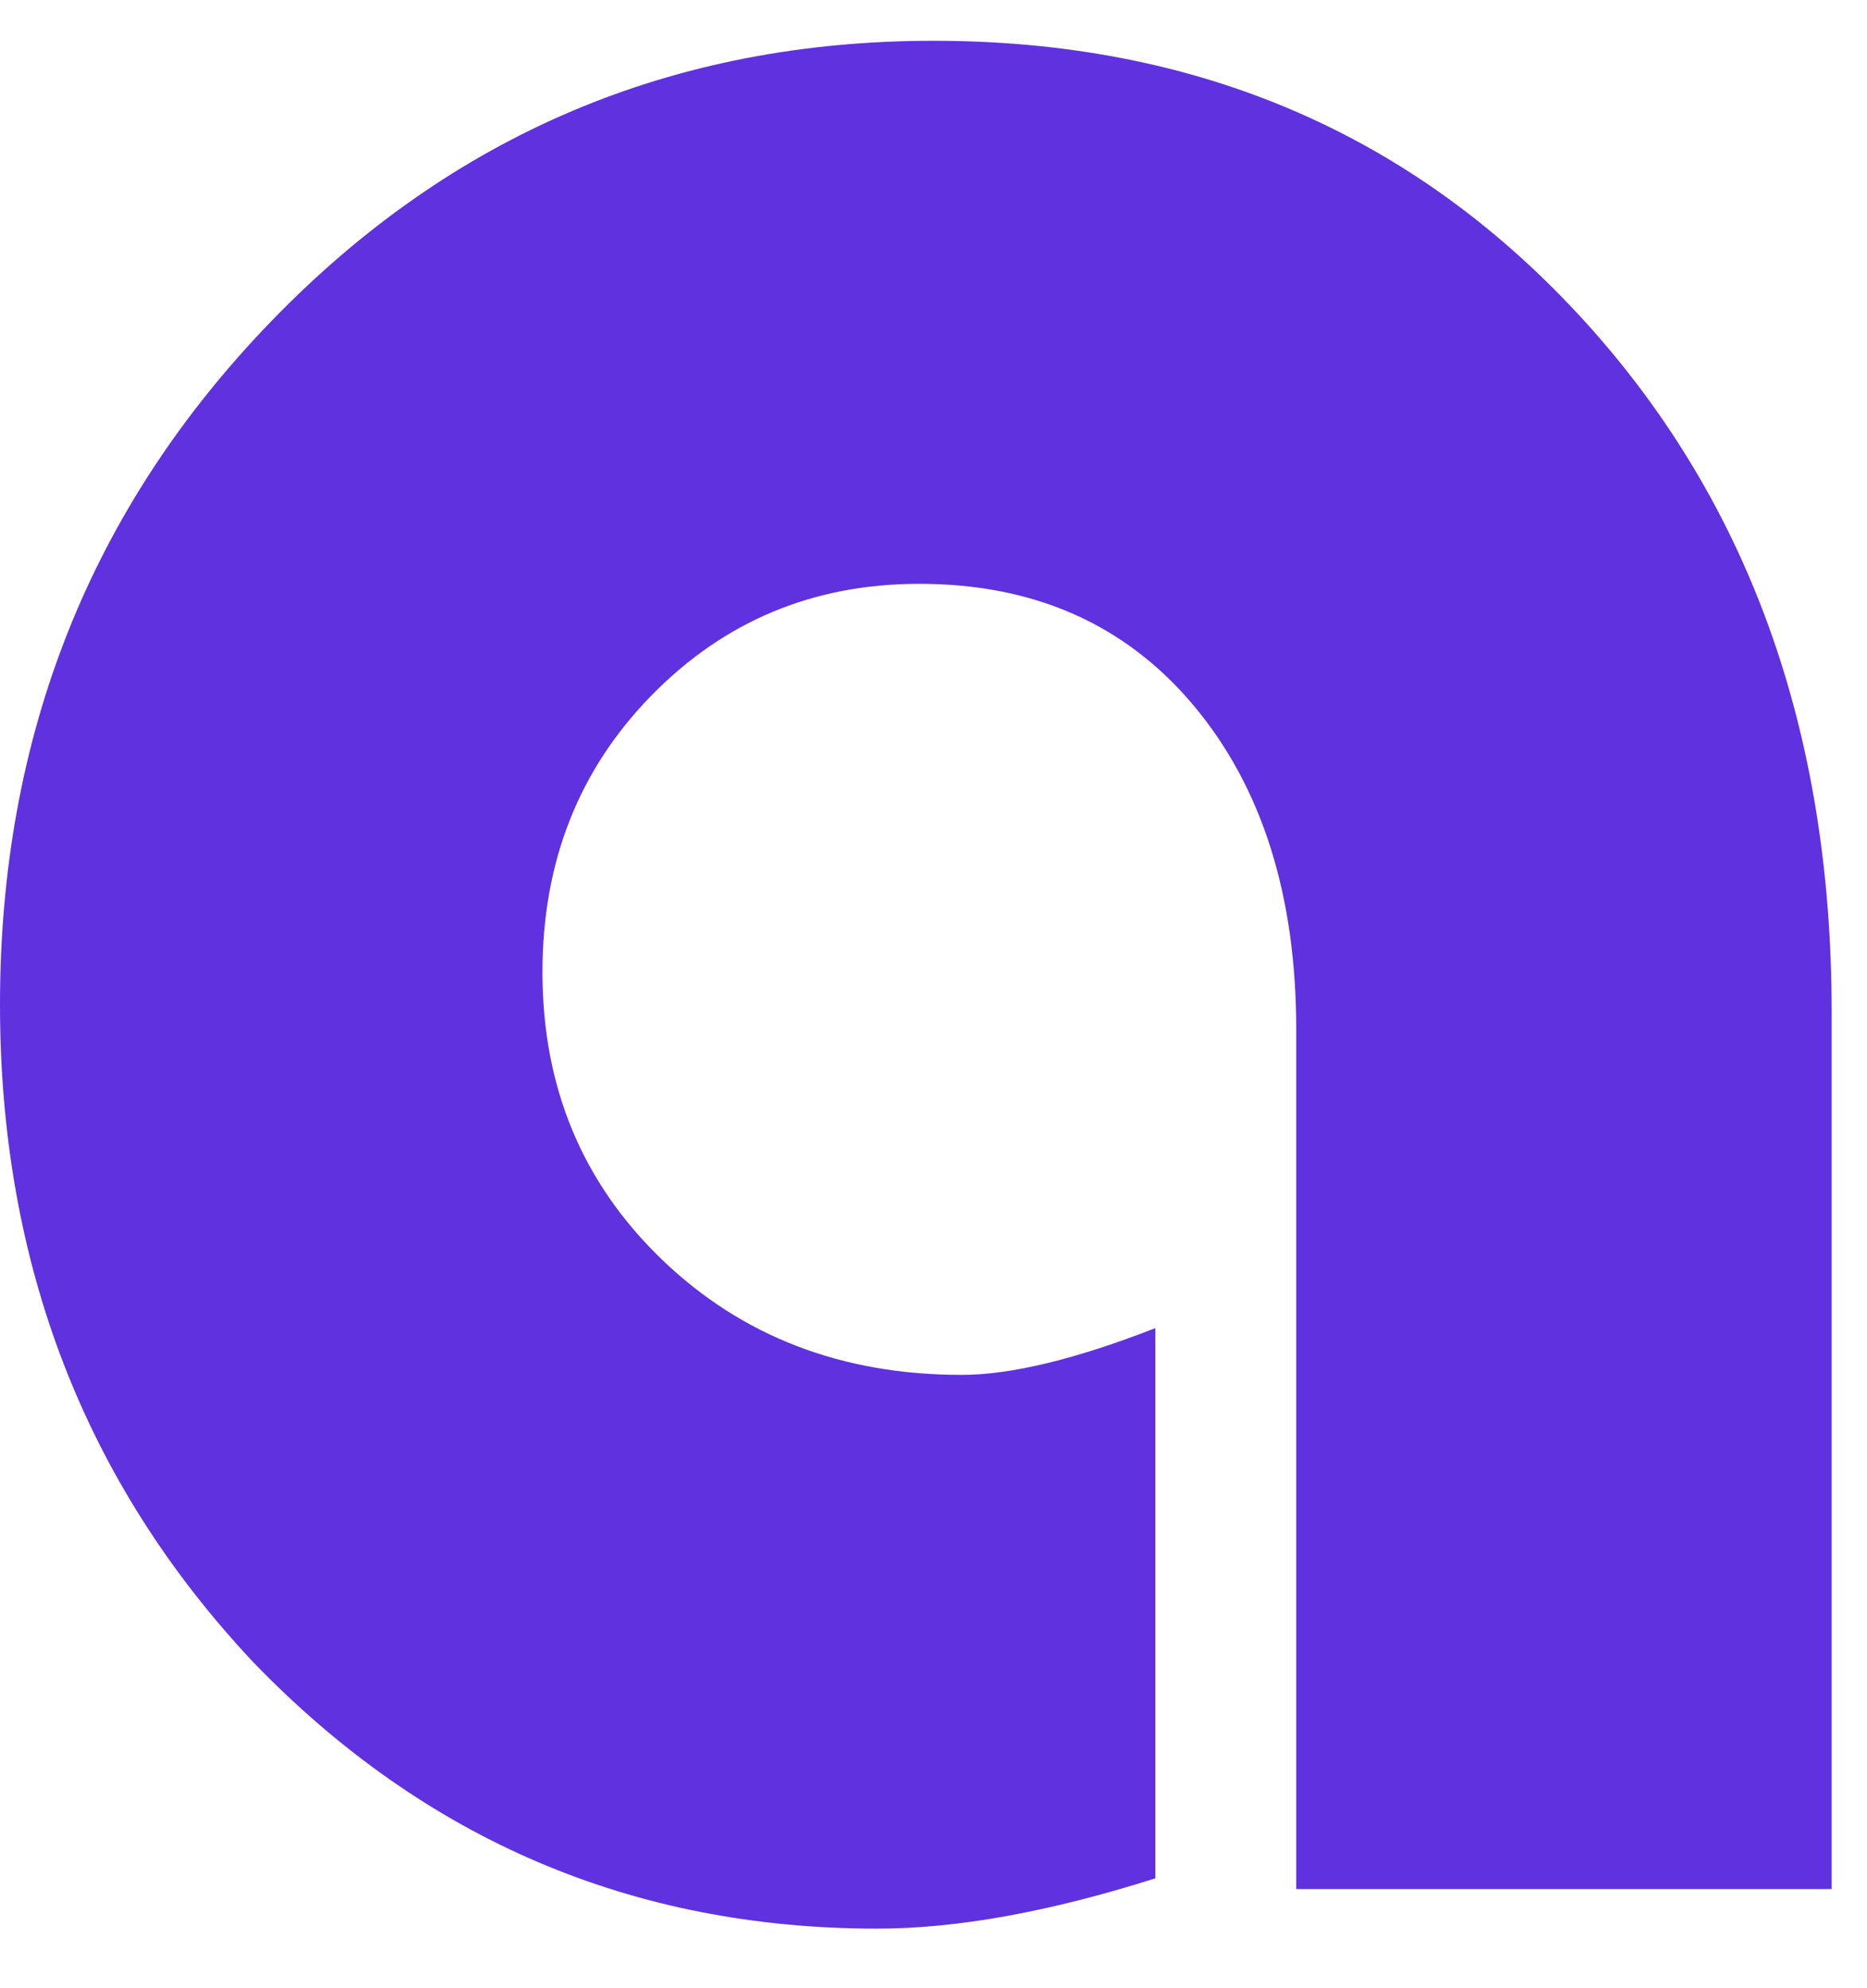 <svg width="31" height="33" viewBox="0 0 31 33" fill="none" xmlns="http://www.w3.org/2000/svg">
<path d="M19.183 31.176C17.429 31.733 15.889 32.011 14.563 32.011C10.508 32.011 7.057 30.539 4.211 27.595C1.404 24.611 0 20.97 0 16.673C0 12.216 1.501 8.436 4.503 5.333C7.506 2.229 11.171 0.677 15.499 0.677C19.827 0.677 23.394 2.189 26.202 5.213C29.009 8.237 30.413 12.097 30.413 16.792V31.355H21.523V17.09C21.523 14.862 20.957 13.072 19.827 11.719C18.696 10.366 17.175 9.69 15.265 9.69C13.51 9.69 12.029 10.306 10.82 11.54C9.611 12.773 9.007 14.305 9.007 16.136C9.007 18.045 9.67 19.637 10.995 20.91C12.321 22.183 13.978 22.82 15.967 22.82C16.785 22.82 17.858 22.561 19.183 22.044V31.176Z" fill="#5F31DF"/>
</svg>
